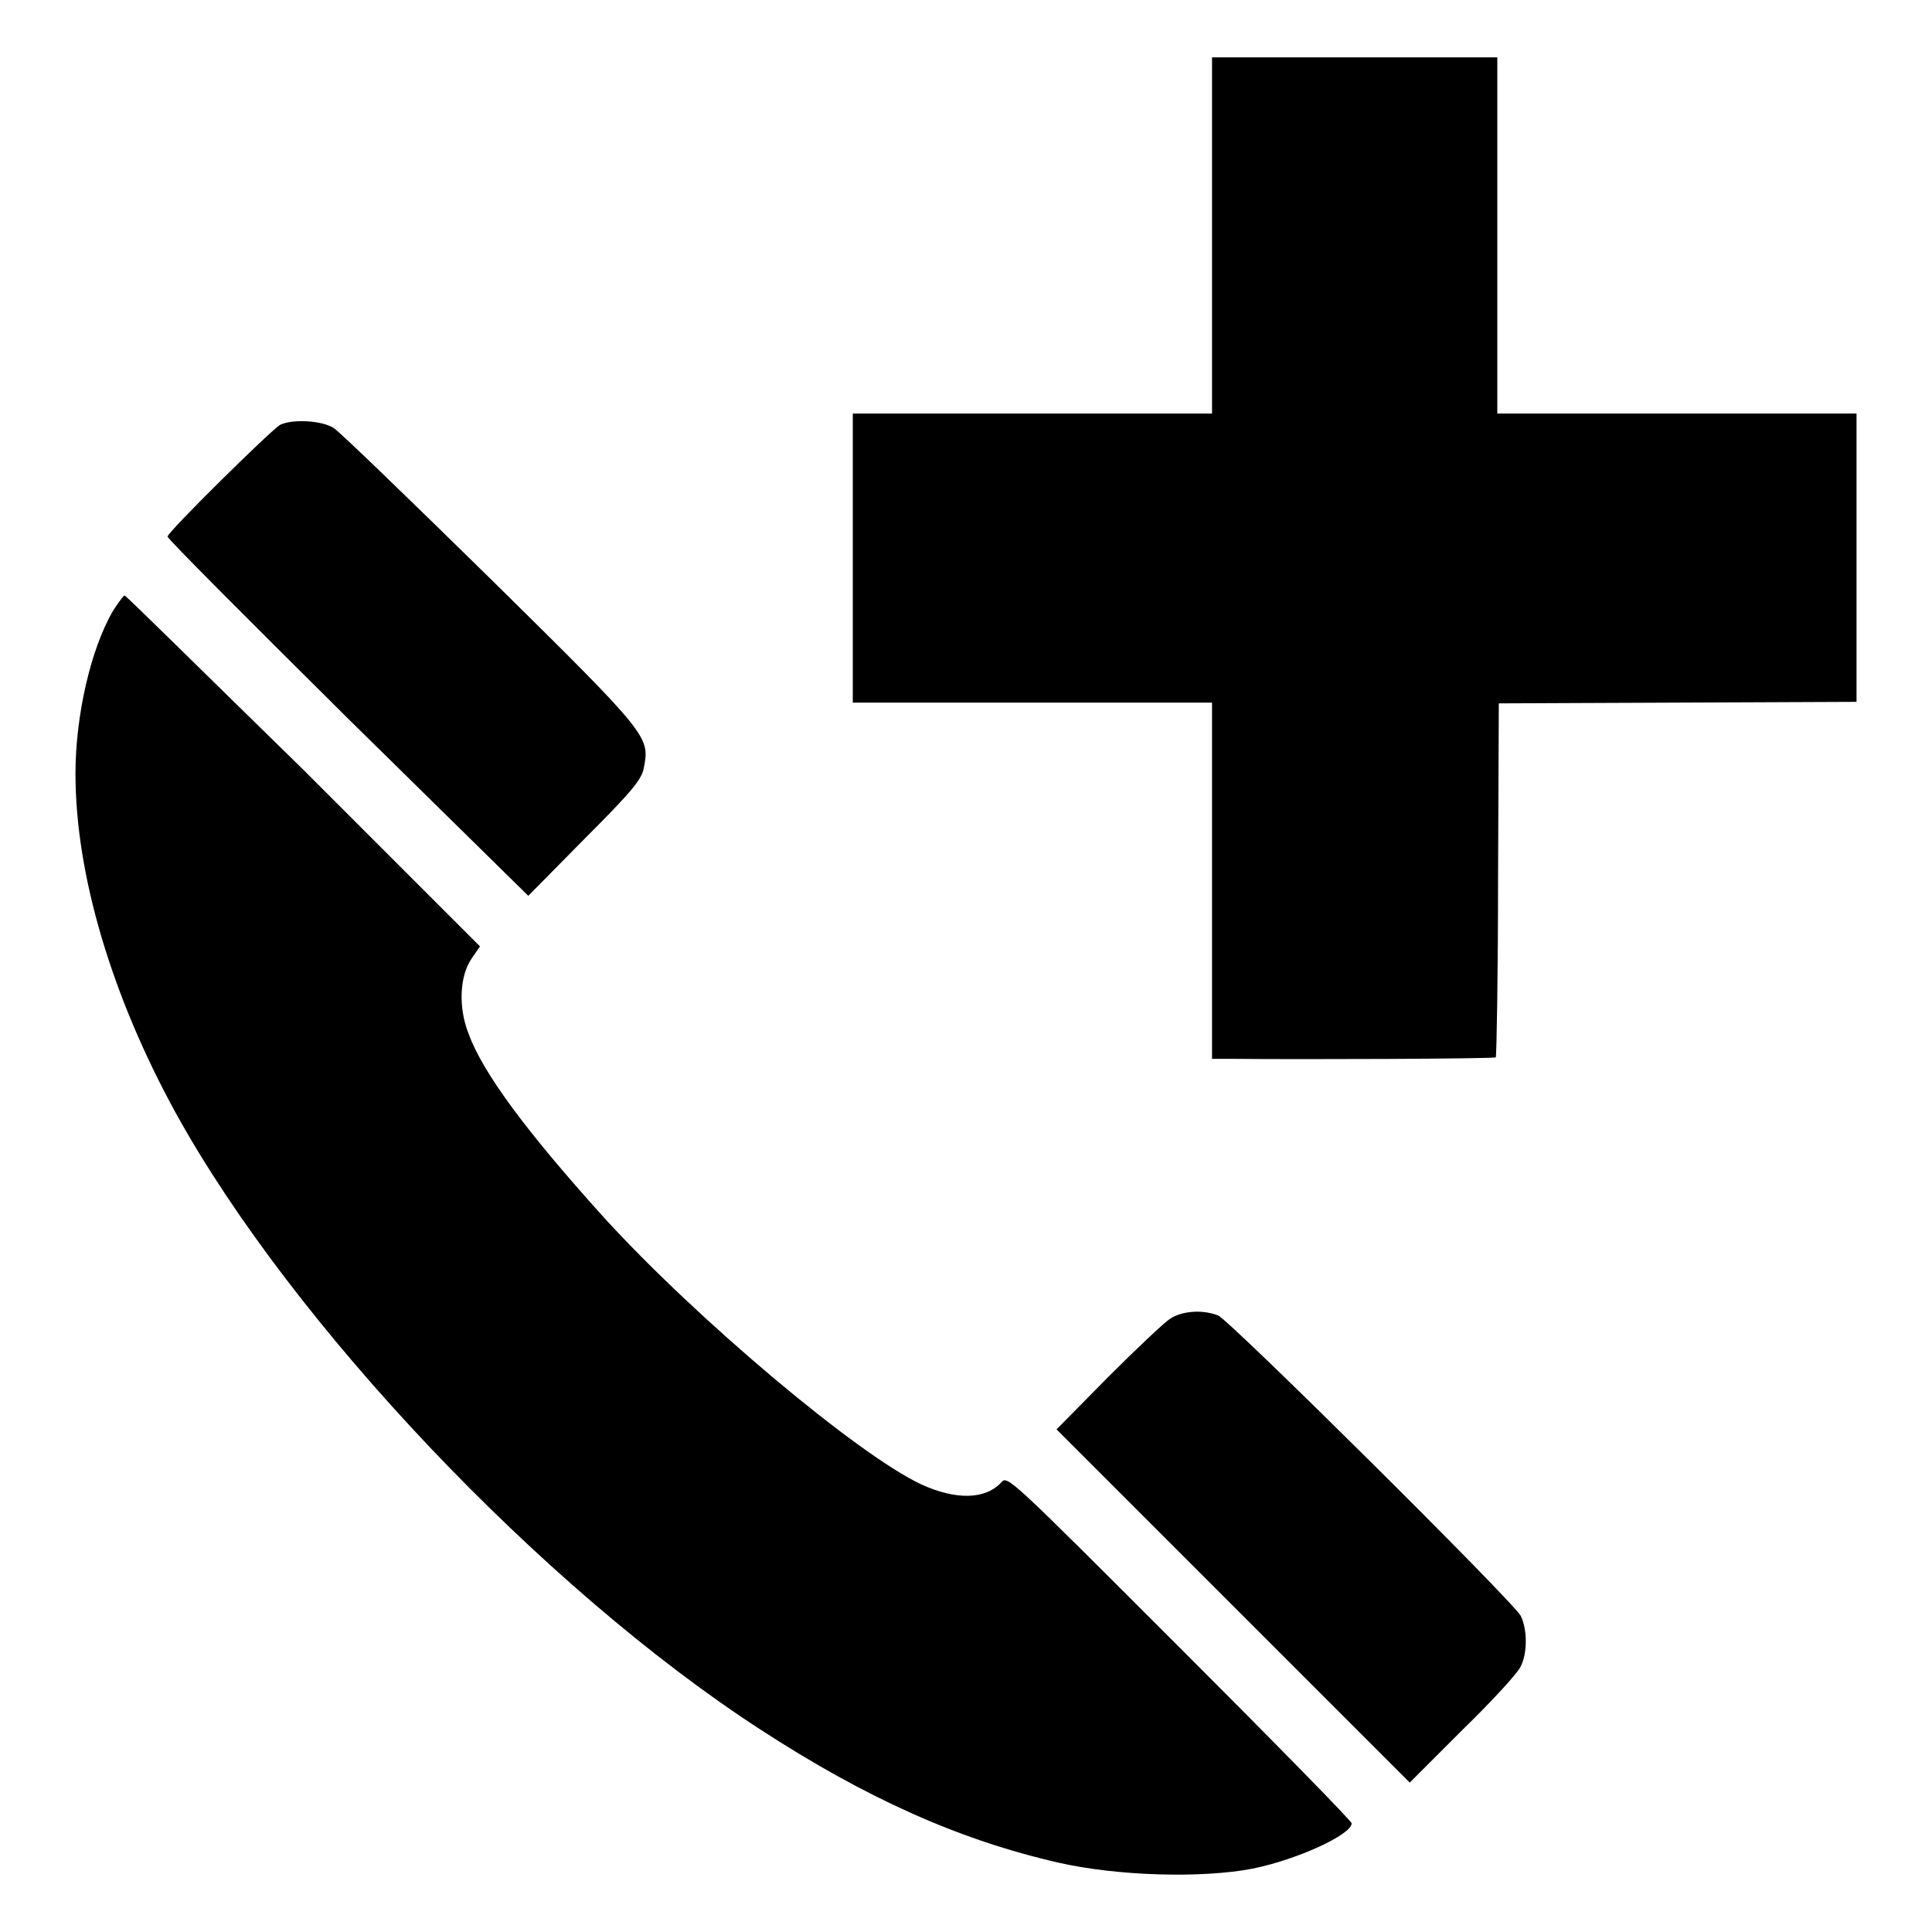 <?xml version="1.0" encoding="utf-8"?>
<!-- Svg Vector Icons : http://www.onlinewebfonts.com/icon -->
<!DOCTYPE svg PUBLIC "-//W3C//DTD SVG 1.1//EN" "http://www.w3.org/Graphics/SVG/1.1/DTD/svg11.dtd">
<svg version="1.1" xmlns="http://www.w3.org/2000/svg" xmlns:xlink="http://www.w3.org/1999/xlink" x="0px" y="0px" viewBox="0 0 256 256" enable-background="new 0 0 256 256" xml:space="preserve">
<g><g><g><path fill="#000000" d="M160.6,31.2v23.6h-23.8h-23.8V74v19.1h23.8h23.8v23.6v23.6l2.5,0c9.7,0.1,34.9,0,35.1-0.2c0.1-0.1,0.3-10.8,0.3-23.6l0.1-23.3l23.7-0.1l23.7-0.1V74V54.8h-23.8h-23.8l0-20.7c0-11.3,0-21.9,0-23.6l0-2.9h-18.9h-18.9L160.6,31.2L160.6,31.2z"/><path fill="#000000" d="M37.1,56.3c-1.3,0.8-14.9,14.2-14.9,14.8c0,0.3,10.8,11.1,23.9,24.1L70,118.7l7.5-7.6c6.3-6.3,7.5-7.8,7.8-9.3c0.8-4.2,0.9-4.2-20.2-25C54.4,66.3,45,57.2,44.2,56.7C42.6,55.7,38.7,55.5,37.1,56.3z"/><path fill="#000000" d="M15,80.9c-3,5.1-5,14-5,21.6c0,13.4,4.8,29.5,13.3,45c15.4,27.9,48.5,62.9,77.5,81.7c14,9.1,26.3,14.6,39.4,17.6c7.9,1.8,19.1,2.1,25.8,0.8c5.9-1.2,13.1-4.5,13.1-6c0-0.3-10.2-10.7-22.8-23.3c-22.5-22.5-22.8-22.8-23.6-21.9c-2.1,2.3-6,2.4-10.6,0.3c-8.4-3.9-29.8-21.9-42.1-35.4c-10.2-11.3-16-19.1-17.9-24.3c-1.4-3.5-1.2-7.7,0.4-10l1.1-1.6l-23.3-23.3C27.3,89.4,16.7,78.9,16.5,78.9C16.4,78.9,15.7,79.8,15,80.9z"/><path fill="#000000" d="M155.1,174.7c-0.8,0.5-4.5,4-8.3,7.8l-6.8,6.9l23.4,23.4l23.4,23.4l7-7c3.9-3.8,7.4-7.6,7.7-8.4c0.9-1.7,0.9-4.9,0-6.7c-1.1-2-38.6-39.2-40.1-39.8C159.3,173.5,156.7,173.7,155.1,174.7z"/></g></g></g>
</svg>